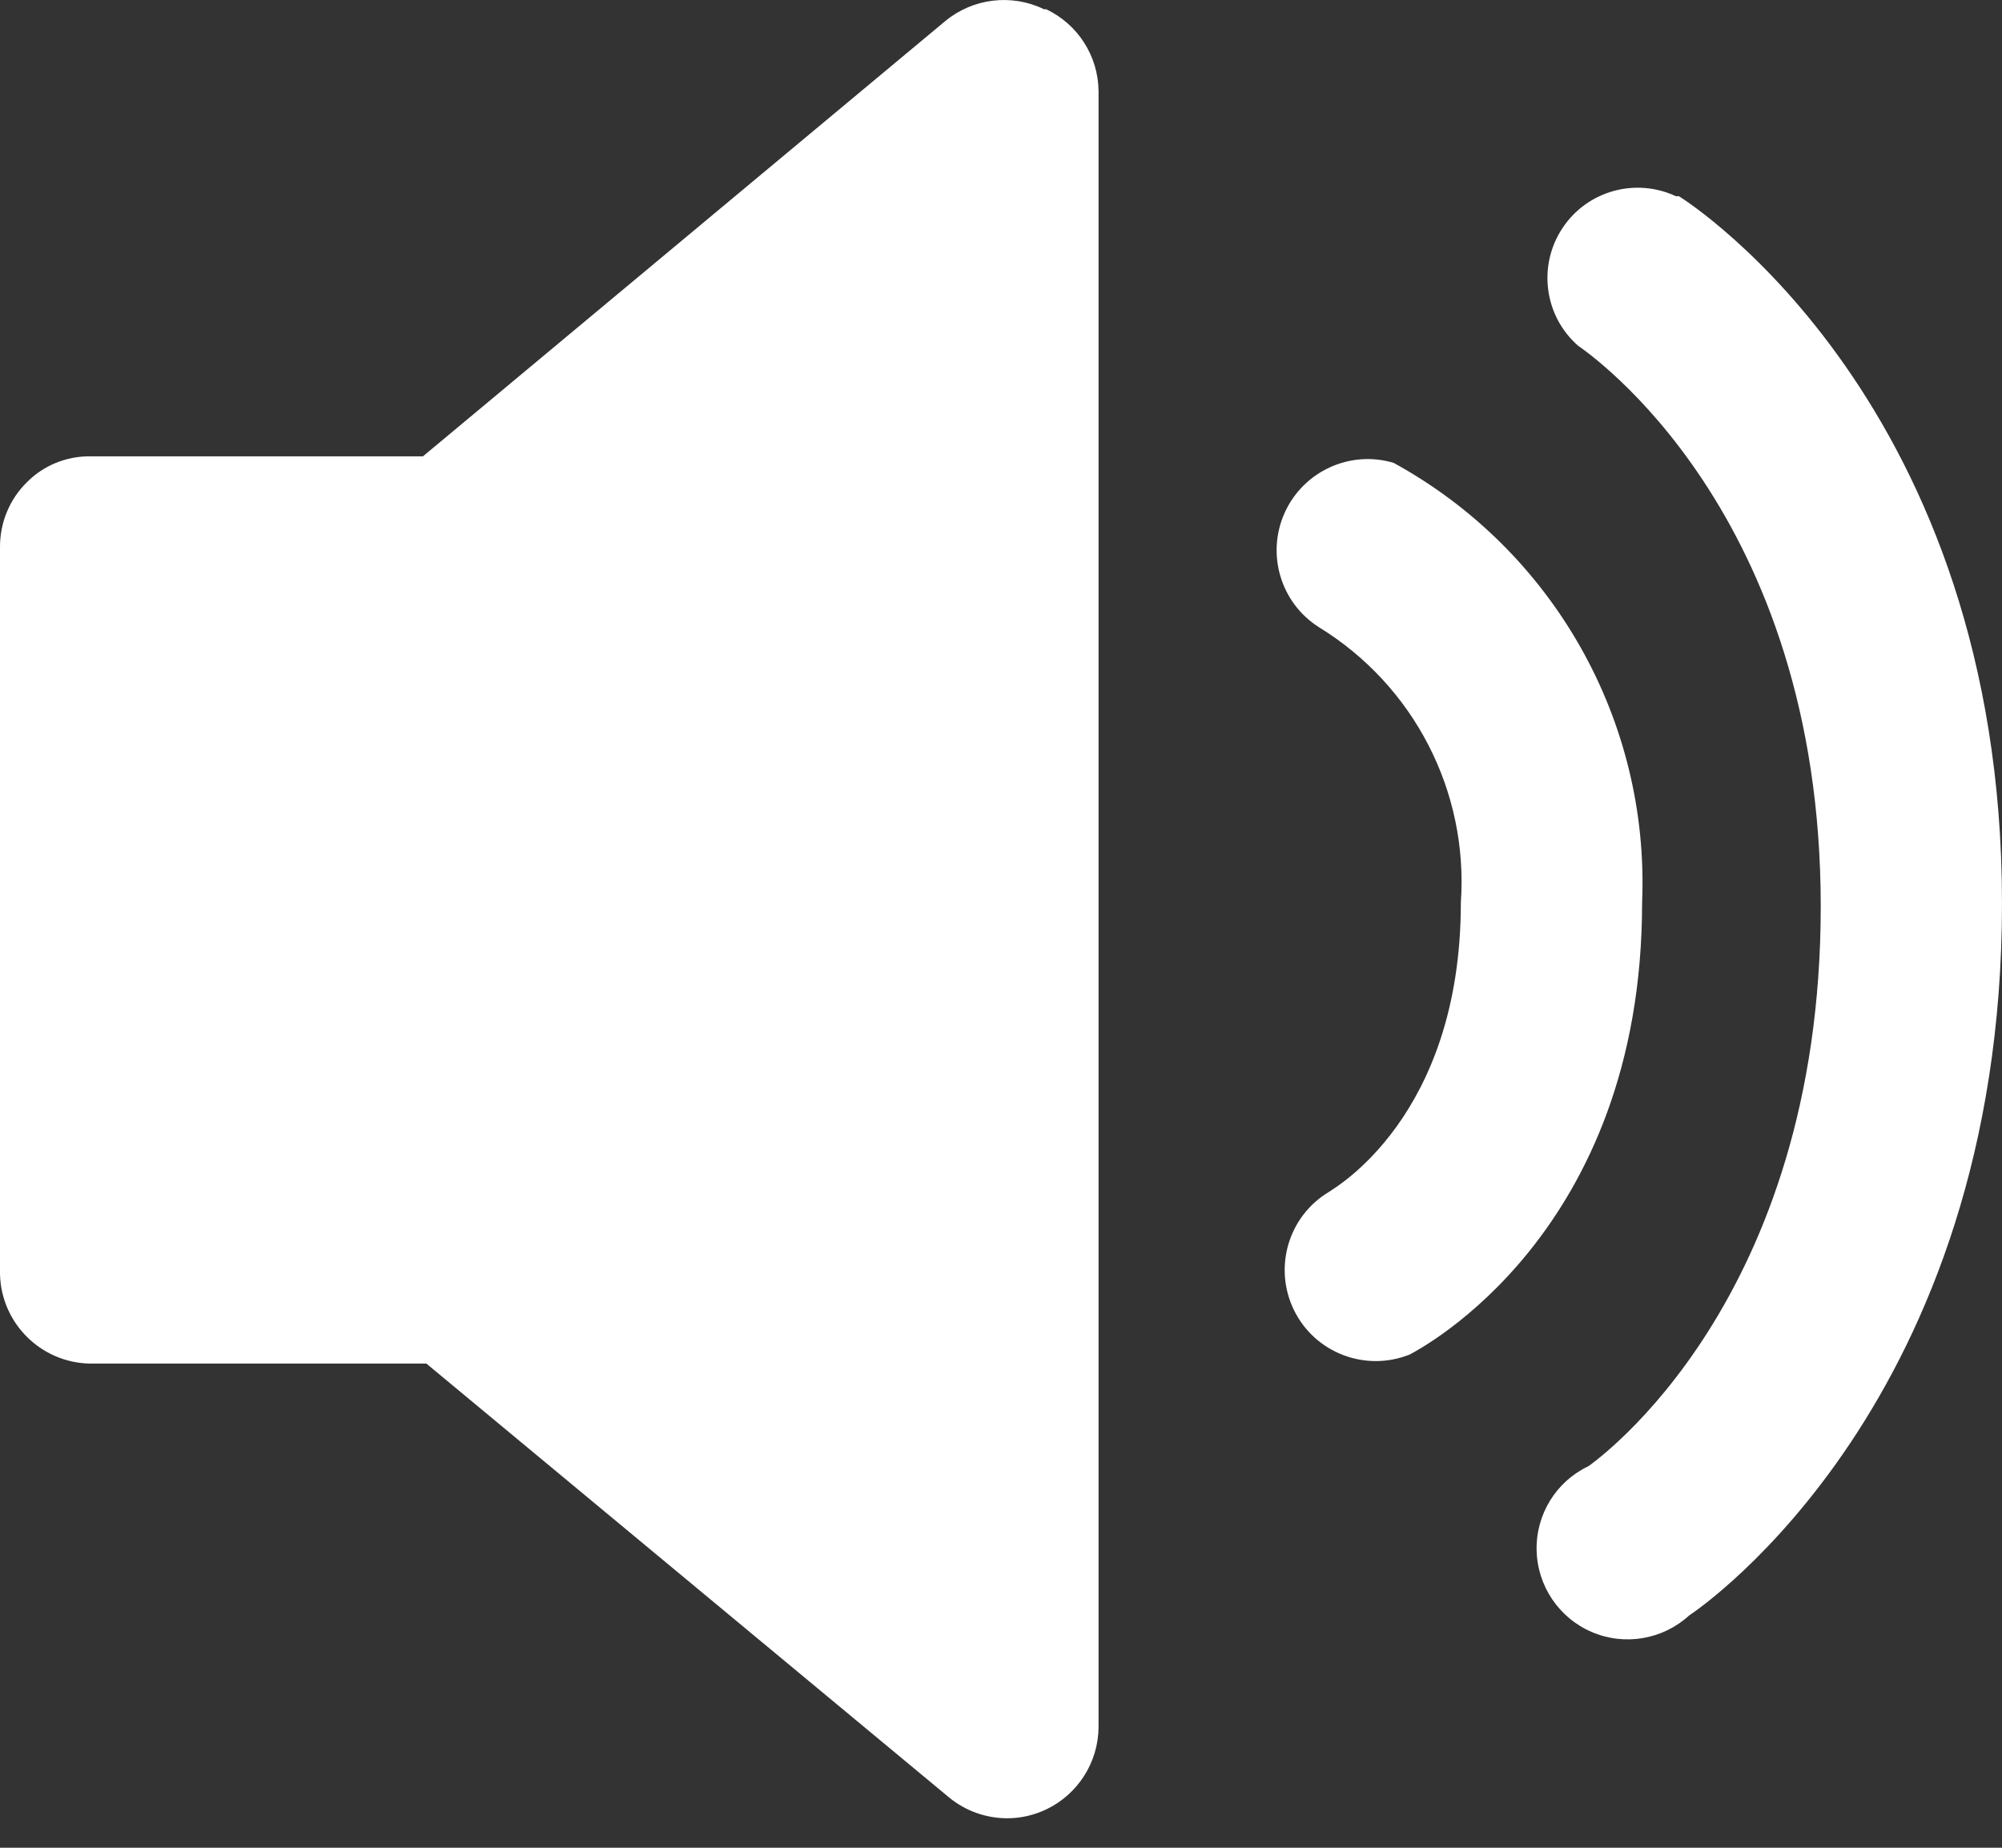 <?xml version="1.0" encoding="UTF-8"?>
<svg width="26px" height="24px" viewBox="0 0 26 24" version="1.1" xmlns="http://www.w3.org/2000/svg" xmlns:xlink="http://www.w3.org/1999/xlink">
    <rect x="0" y="0" width="26" height="24" fill="#333333" stroke="none"/>
    <title>形状</title>
    <g id="首页" stroke="none" stroke-width="1" fill="none" fill-rule="evenodd">
        <g id="新华制药首页" transform="translate(-1367, -2976)" fill="#FFFFFF" fill-rule="nonzero">
            <g id="编组-64" transform="translate(1340, 2902)">
                <g id="编组-62" transform="translate(0, 58)">
                    <g id="编组-60" transform="translate(12, 16)">
                        <path d="M28.55,0.116 C28.134,-0.083 27.636,-0.022 27.278,0.272 L20.493,5.927 L16.174,5.927 C15.862,5.924 15.565,6.045 15.348,6.265 C15.125,6.485 15,6.786 15,7.101 L15,16.548 C15.014,17.18 15.521,17.691 16.153,17.711 L20.537,17.711 L27.325,23.346 C27.538,23.522 27.806,23.617 28.083,23.617 C28.259,23.617 28.431,23.576 28.587,23.502 C28.999,23.306 29.263,22.89 29.267,22.436 L29.267,1.185 C29.263,0.728 28.999,0.316 28.587,0.12 L28.55,0.12 L28.55,0.116 Z M33.099,6.012 C32.534,5.843 31.929,6.12 31.685,6.658 C31.442,7.195 31.631,7.831 32.128,8.146 C33.363,8.904 34.073,10.28 33.972,11.724 C33.972,14.518 32.314,15.438 32.263,15.479 C31.732,15.793 31.533,16.466 31.807,17.021 C32.081,17.576 32.737,17.823 33.309,17.593 C33.434,17.525 36.326,16.03 36.326,11.724 C36.424,9.36 35.172,7.148 33.099,6.012 L33.099,6.012 Z M36.772,2.552 C36.244,2.301 35.612,2.477 35.291,2.964 C34.969,3.451 35.054,4.104 35.494,4.49 C35.619,4.578 38.646,6.641 38.646,11.772 C38.646,16.903 35.737,18.966 35.629,19.044 C35.209,19.243 34.946,19.67 34.956,20.136 C34.966,20.6 35.247,21.016 35.673,21.198 C36.099,21.381 36.596,21.296 36.938,20.982 C37.104,20.874 41,18.198 41,11.731 C41,5.264 36.975,2.653 36.803,2.548 L36.772,2.548 L36.772,2.552 Z" id="形状"></path>
                    </g>
                </g>
            </g>
        </g>
    </g>
</svg>